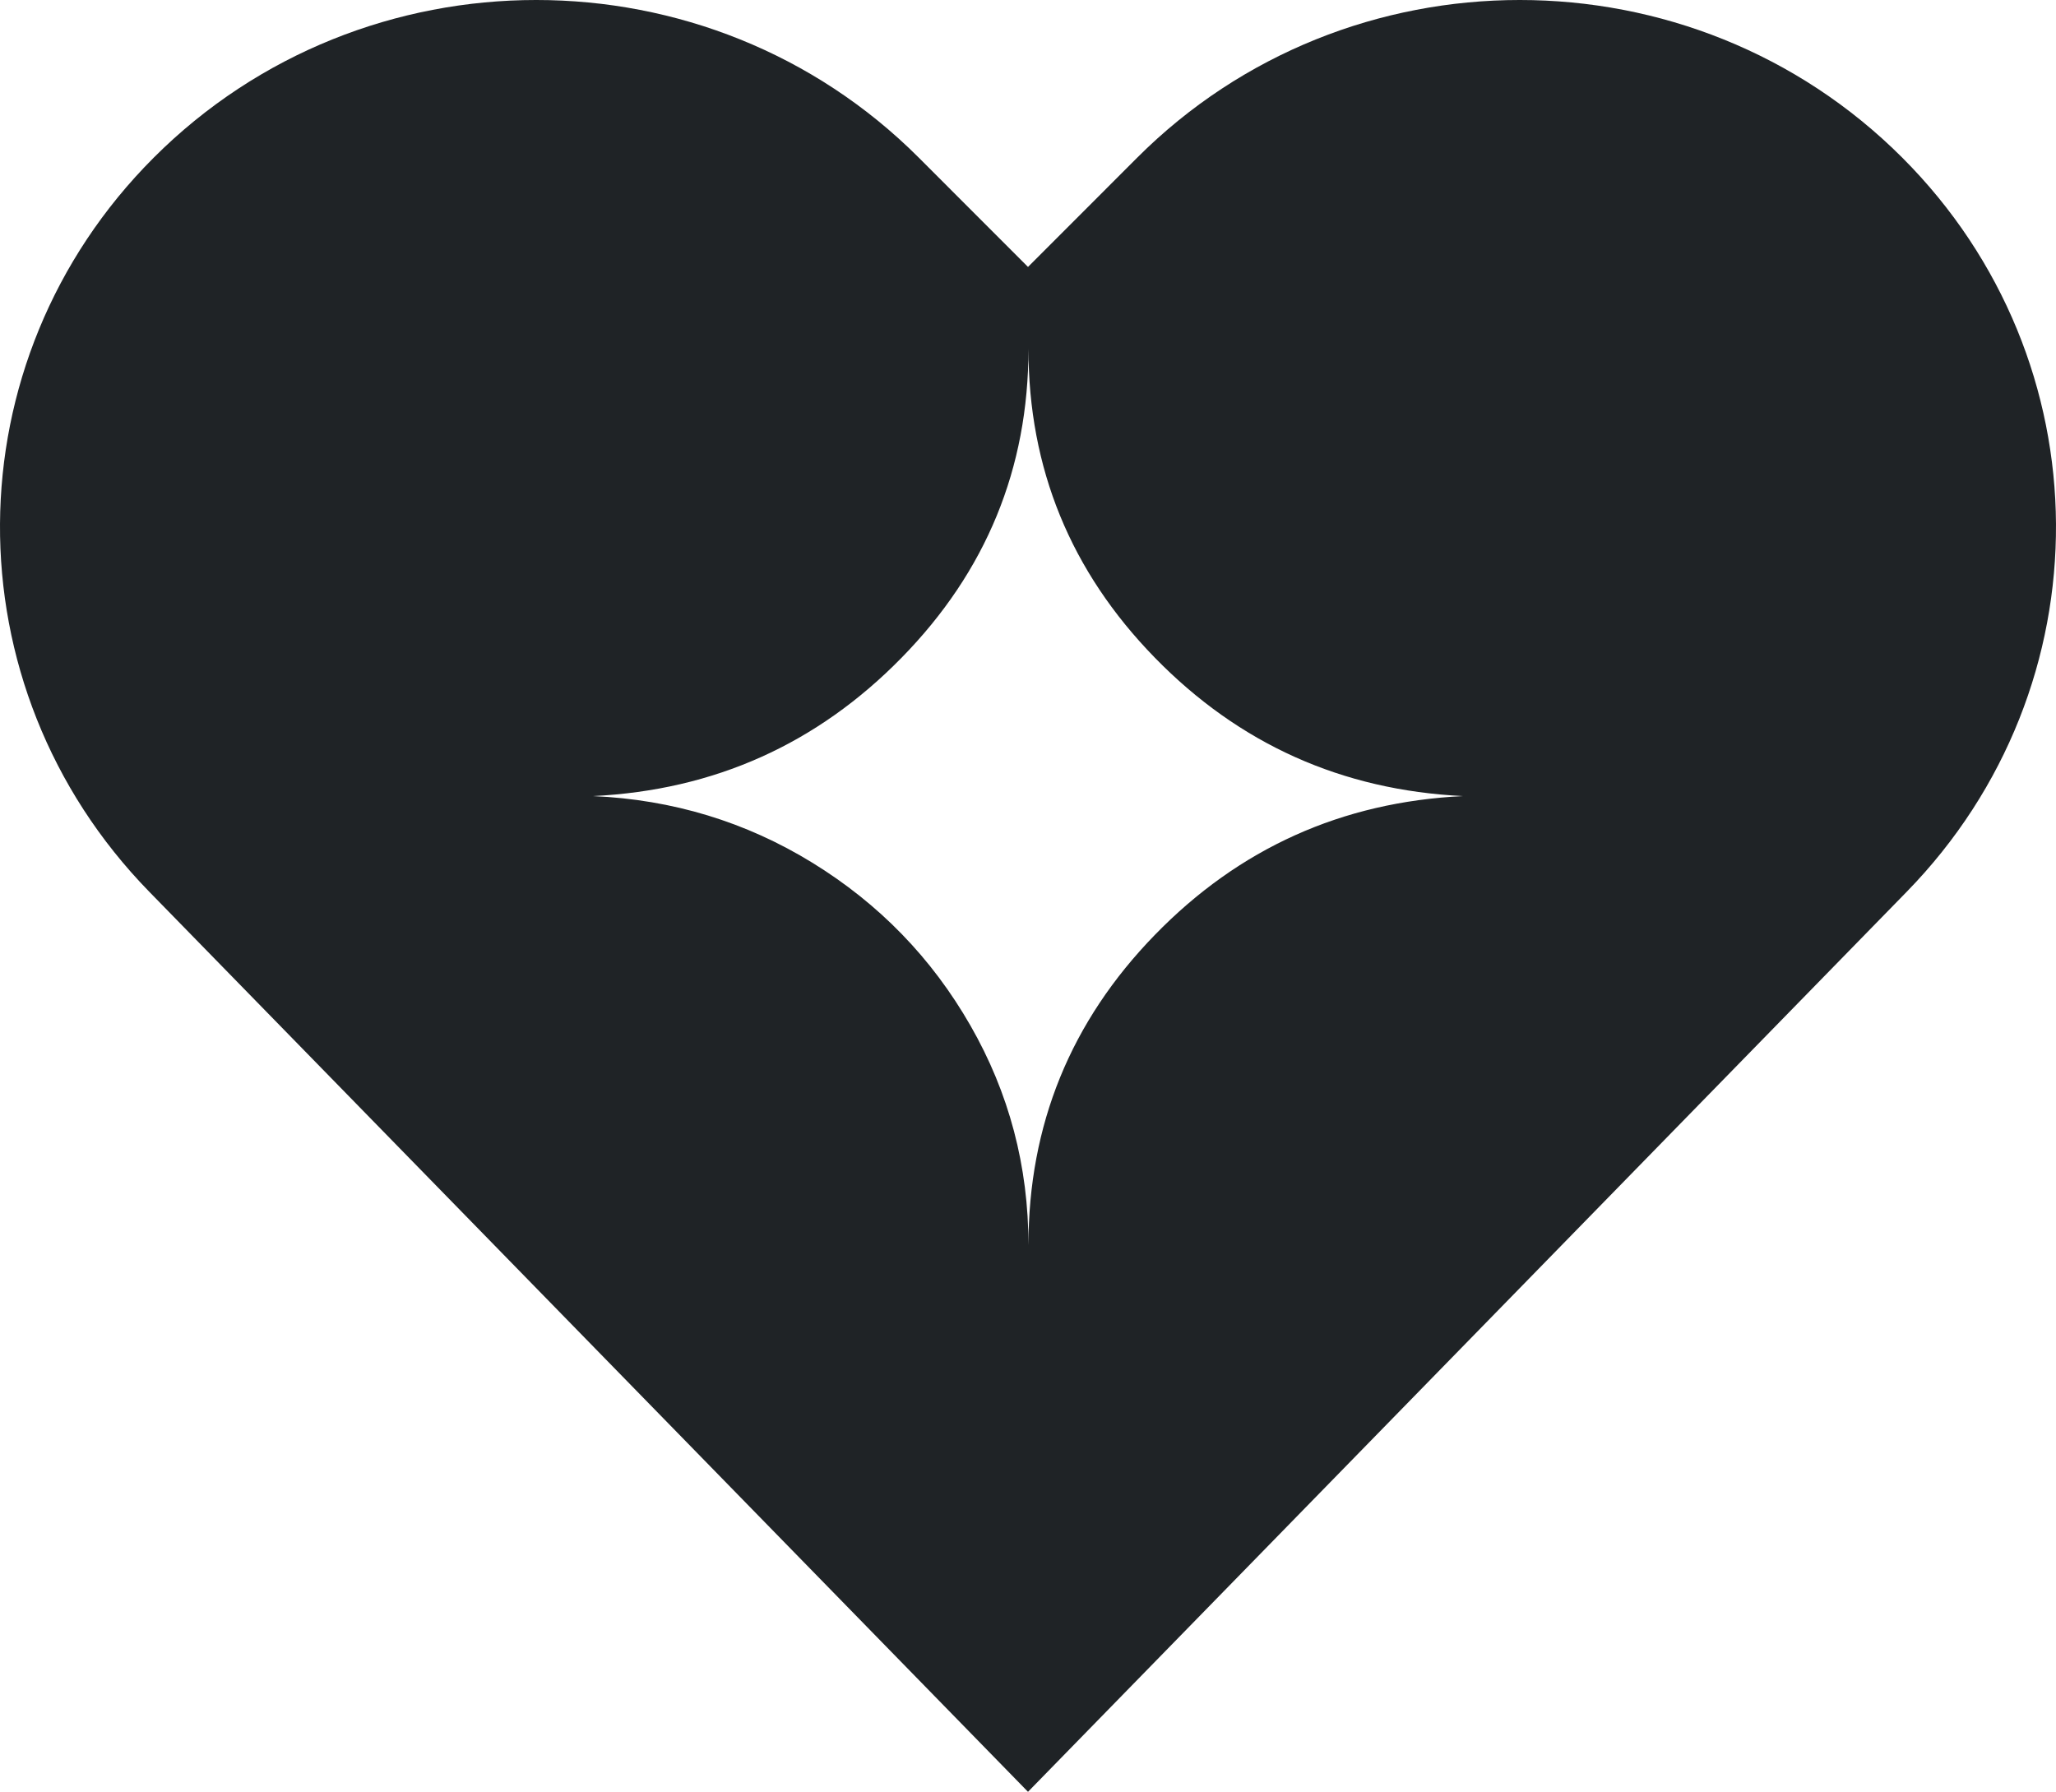 <svg width="179" height="156" viewBox="0 0 179 156" fill="none" xmlns="http://www.w3.org/2000/svg">
<path fill-rule="evenodd" clip-rule="evenodd" d="M12.998 77.641L89.5 156L166.003 77.641C183.478 59.74 183.311 31.431 165.623 13.733C147.325 -4.578 117.301 -4.578 99.002 13.733L89.5 23.241L79.998 13.733C61.699 -4.578 31.675 -4.578 13.377 13.733C-4.311 31.431 -4.479 59.74 12.998 77.641ZM127.373 69.309C116.825 68.796 107.882 64.781 100.545 57.263C93.209 49.745 89.54 40.778 89.54 30.361C89.54 40.778 85.859 49.745 78.495 57.263C71.132 64.781 62.176 68.796 51.628 69.309C58.573 69.617 64.944 71.555 70.741 75.121C76.537 78.688 81.119 83.408 84.487 89.284C87.856 95.16 89.54 101.536 89.54 108.412C89.54 97.944 93.209 88.938 100.545 81.394C107.882 73.851 116.825 69.823 127.373 69.309Z" fill="#1F2326"/>
</svg>
